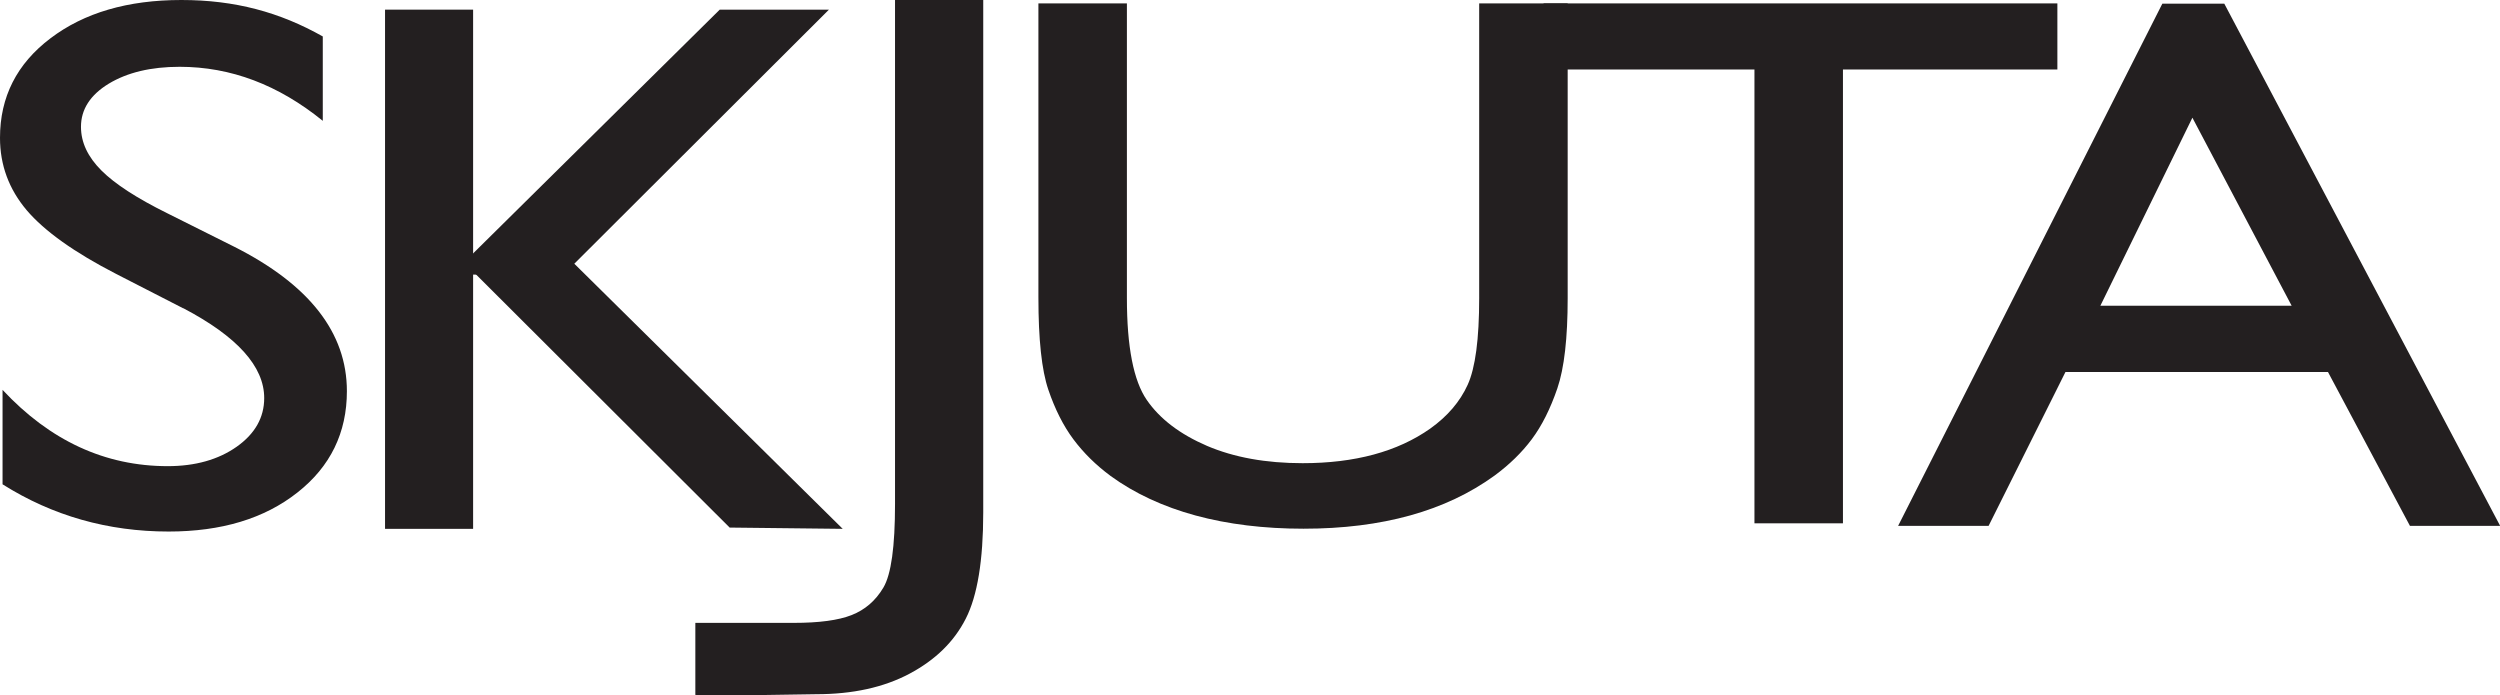 <?xml version="1.0" encoding="UTF-8"?>
<svg id="Layer_1" data-name="Layer 1" xmlns="http://www.w3.org/2000/svg" viewBox="0 0 176.28 49.03">
  <defs>
    <style>
      .cls-1 {
        fill: #231f20;
      }
    </style>
  </defs>
  <g>
    <path class="cls-1" d="m12.92,21.74l-4.72-2.42c-2.96-1.52-5.07-3.03-6.32-4.5-1.25-1.48-1.88-3.18-1.88-5.1,0-2.88,1.18-5.22,3.56-7.02C5.93.9,9.01,0,12.79,0s6.94.86,9.97,2.57v5.95c-3.13-2.54-6.49-3.81-10.09-3.81-2.03,0-3.69.4-5,1.19-1.3.79-1.96,1.81-1.96,3.04,0,1.1.48,2.12,1.44,3.08.96.96,2.51,1.96,4.63,3.01l4.74,2.37c5.29,2.67,7.94,6.06,7.94,10.18,0,2.93-1.16,5.32-3.49,7.15-2.33,1.84-5.36,2.75-9.08,2.75-4.28,0-8.19-1.11-11.71-3.33v-6.66c3.35,3.59,7.23,5.38,11.65,5.38,1.94,0,3.57-.46,4.86-1.37s1.94-2.06,1.94-3.43c0-2.23-1.9-4.34-5.71-6.34Z"/>
    <path class="cls-1" d="m63.12,0h6.21v36.14c0,3.37-.41,5.87-1.23,7.48-.82,1.62-2.14,2.91-3.96,3.88-1.82.97-4.02,1.45-6.58,1.45-.39,0-7.57.15-8.53.05v-5.08h6.94c1.78,0,3.14-.18,4.08-.55.94-.37,1.69-1.01,2.24-1.94s.82-2.89.82-5.9V0Z"/>
    <path class="cls-1" d="m104.3.24h6.24v20.78c0,2.81-.24,4.94-.73,6.37-.49,1.43-1.09,2.63-1.8,3.58-.71.95-1.59,1.8-2.62,2.56-3.44,2.5-7.93,3.75-13.48,3.75s-10.19-1.24-13.6-3.72c-1.04-.77-1.91-1.63-2.62-2.58-.71-.95-1.3-2.12-1.77-3.5-.47-1.38-.7-3.55-.7-6.5V.24h6.24v20.78c0,3.44.47,5.83,1.4,7.18.93,1.35,2.35,2.42,4.25,3.24,1.9.81,4.15,1.22,6.74,1.22,3.68,0,6.69-.81,9-2.44,1.22-.87,2.1-1.9,2.64-3.09s.81-3.22.81-6.11V.24Z"/>
    <path class="cls-1" d="m108.83.24h36.24v4.66h-15.12v32h-6.24V4.9h-14.87V.24Z"/>
    <path class="cls-1" d="m152.47.26h4.37l19.45,36.82h-6.36l-5.78-10.85h-18.51l-5.42,10.85h-6.38L152.47.26Zm9.12,21.3l-7-13.26-6.49,13.26h13.49Z"/>
  </g>
  <rect class="cls-1" x="27.15" y=".68" width="6.21" height="36.61"/>
  <polygon class="cls-1" points="50.75 .68 31.83 19.38 39.8 19.29 58.45 .68 50.75 .68"/>
  <polygon class="cls-1" points="40.49 18.59 59.42 37.29 51.45 37.2 32.8 18.59 40.49 18.59"/>
</svg>